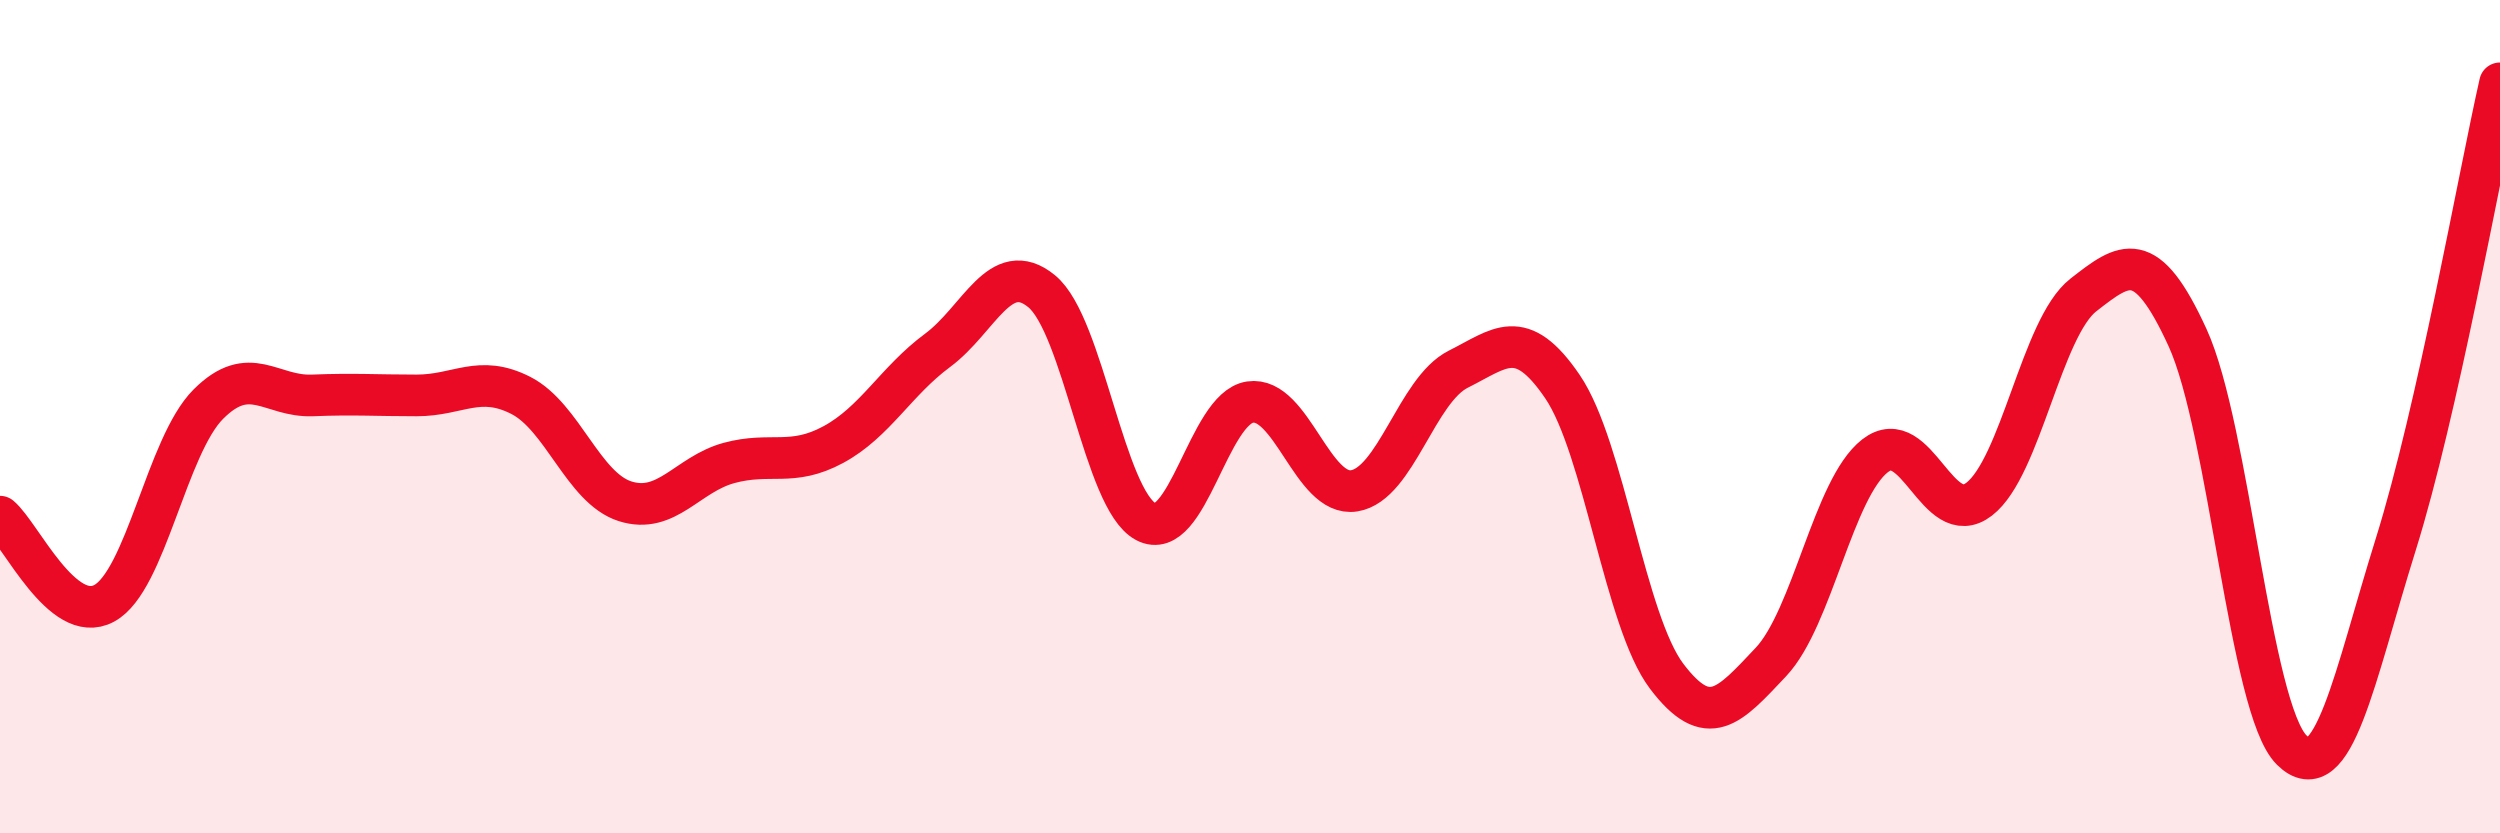 
    <svg width="60" height="20" viewBox="0 0 60 20" xmlns="http://www.w3.org/2000/svg">
      <path
        d="M 0,12.4 C 0.5,12.82 1.5,15.02 2.5,14.48 C 3.5,13.94 4,10.7 5,9.7 C 6,8.7 6.5,9.53 7.5,9.49 C 8.5,9.45 9,9.49 10,9.49 C 11,9.49 11.5,8.98 12.5,9.49 C 13.5,10 14,11.71 15,12.03 C 16,12.35 16.5,11.38 17.5,11.11 C 18.5,10.84 19,11.21 20,10.67 C 21,10.13 21.5,9.15 22.5,8.41 C 23.5,7.67 24,6.17 25,6.99 C 26,7.81 26.5,11.99 27.5,12.52 C 28.5,13.05 29,9.8 30,9.65 C 31,9.5 31.5,11.94 32.5,11.78 C 33.5,11.62 34,9.36 35,8.86 C 36,8.36 36.5,7.81 37.5,9.28 C 38.5,10.75 39,14.91 40,16.23 C 41,17.55 41.5,16.95 42.5,15.89 C 43.5,14.83 44,11.72 45,10.94 C 46,10.16 46.5,12.75 47.5,11.98 C 48.5,11.21 49,7.86 50,7.08 C 51,6.3 51.5,5.92 52.5,8.1 C 53.5,10.28 54,17.01 55,18 C 56,18.99 56.5,16.26 57.5,13.06 C 58.5,9.86 59.5,4.21 60,2L60 20L0 20Z"
        fill="#EB0A25"
        opacity="0.1"
        stroke-linecap="round"
        stroke-linejoin="round"
      />
      <path
        d="M 0,12.4 C 0.5,12.82 1.5,15.02 2.5,14.48 C 3.5,13.94 4,10.7 5,9.7 C 6,8.7 6.5,9.53 7.5,9.49 C 8.5,9.45 9,9.49 10,9.49 C 11,9.49 11.5,8.98 12.5,9.49 C 13.5,10 14,11.71 15,12.03 C 16,12.35 16.5,11.38 17.5,11.11 C 18.5,10.84 19,11.21 20,10.67 C 21,10.13 21.5,9.15 22.5,8.41 C 23.5,7.67 24,6.17 25,6.99 C 26,7.81 26.5,11.99 27.5,12.52 C 28.5,13.05 29,9.8 30,9.65 C 31,9.5 31.5,11.94 32.5,11.78 C 33.5,11.62 34,9.36 35,8.86 C 36,8.36 36.5,7.81 37.5,9.28 C 38.5,10.75 39,14.91 40,16.23 C 41,17.55 41.5,16.95 42.5,15.89 C 43.5,14.83 44,11.72 45,10.94 C 46,10.16 46.5,12.75 47.5,11.98 C 48.5,11.21 49,7.86 50,7.08 C 51,6.3 51.5,5.92 52.5,8.1 C 53.5,10.28 54,17.01 55,18 C 56,18.99 56.5,16.26 57.5,13.06 C 58.5,9.86 59.5,4.21 60,2"
        stroke="#EB0A25"
        stroke-width="1"
        fill="none"
        stroke-linecap="round"
        stroke-linejoin="round"
      />
    </svg>
  